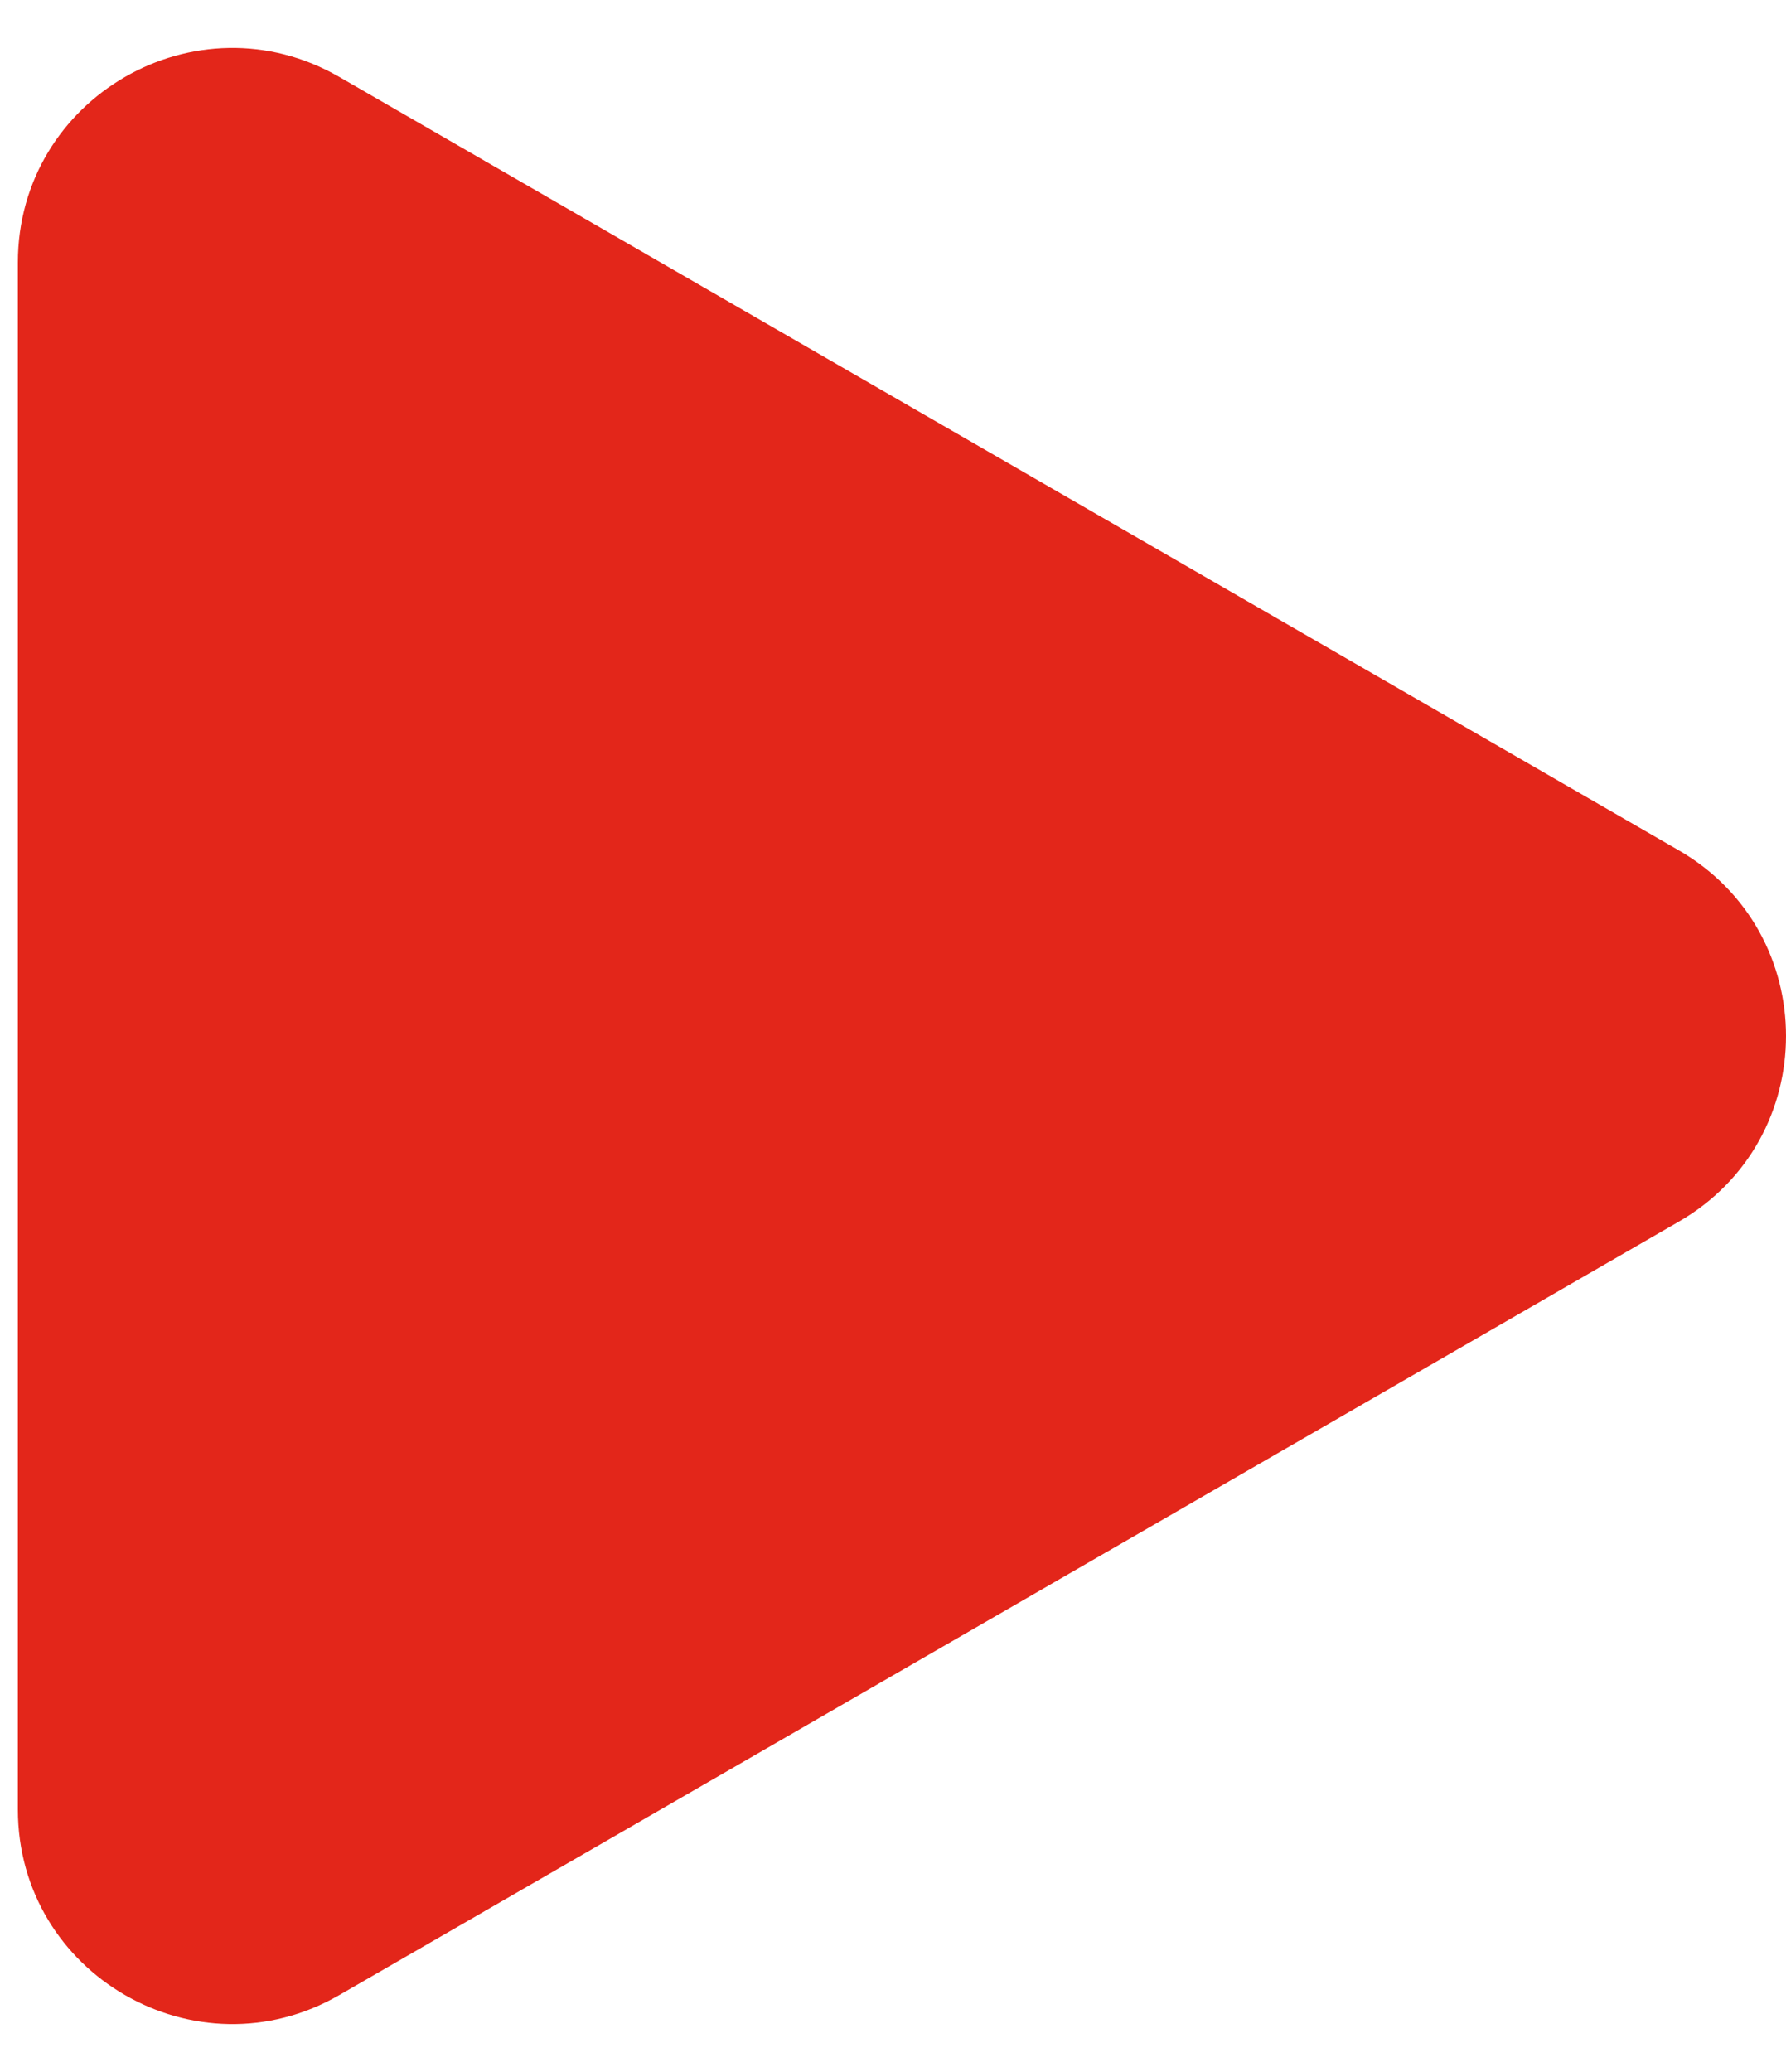<?xml version="1.0" encoding="UTF-8"?> <svg xmlns="http://www.w3.org/2000/svg" width="25" height="29" viewBox="0 0 25 29" fill="none"> <path d="M23.5 11.902C25.5 13.057 25.5 15.943 23.5 17.098L4.75 27.923C2.75 29.078 0.25 27.635 0.25 25.325L0.25 3.675C0.25 1.365 2.75 -0.078 4.75 1.077L23.5 11.902Z" fill="#E3261A"></path> </svg> 